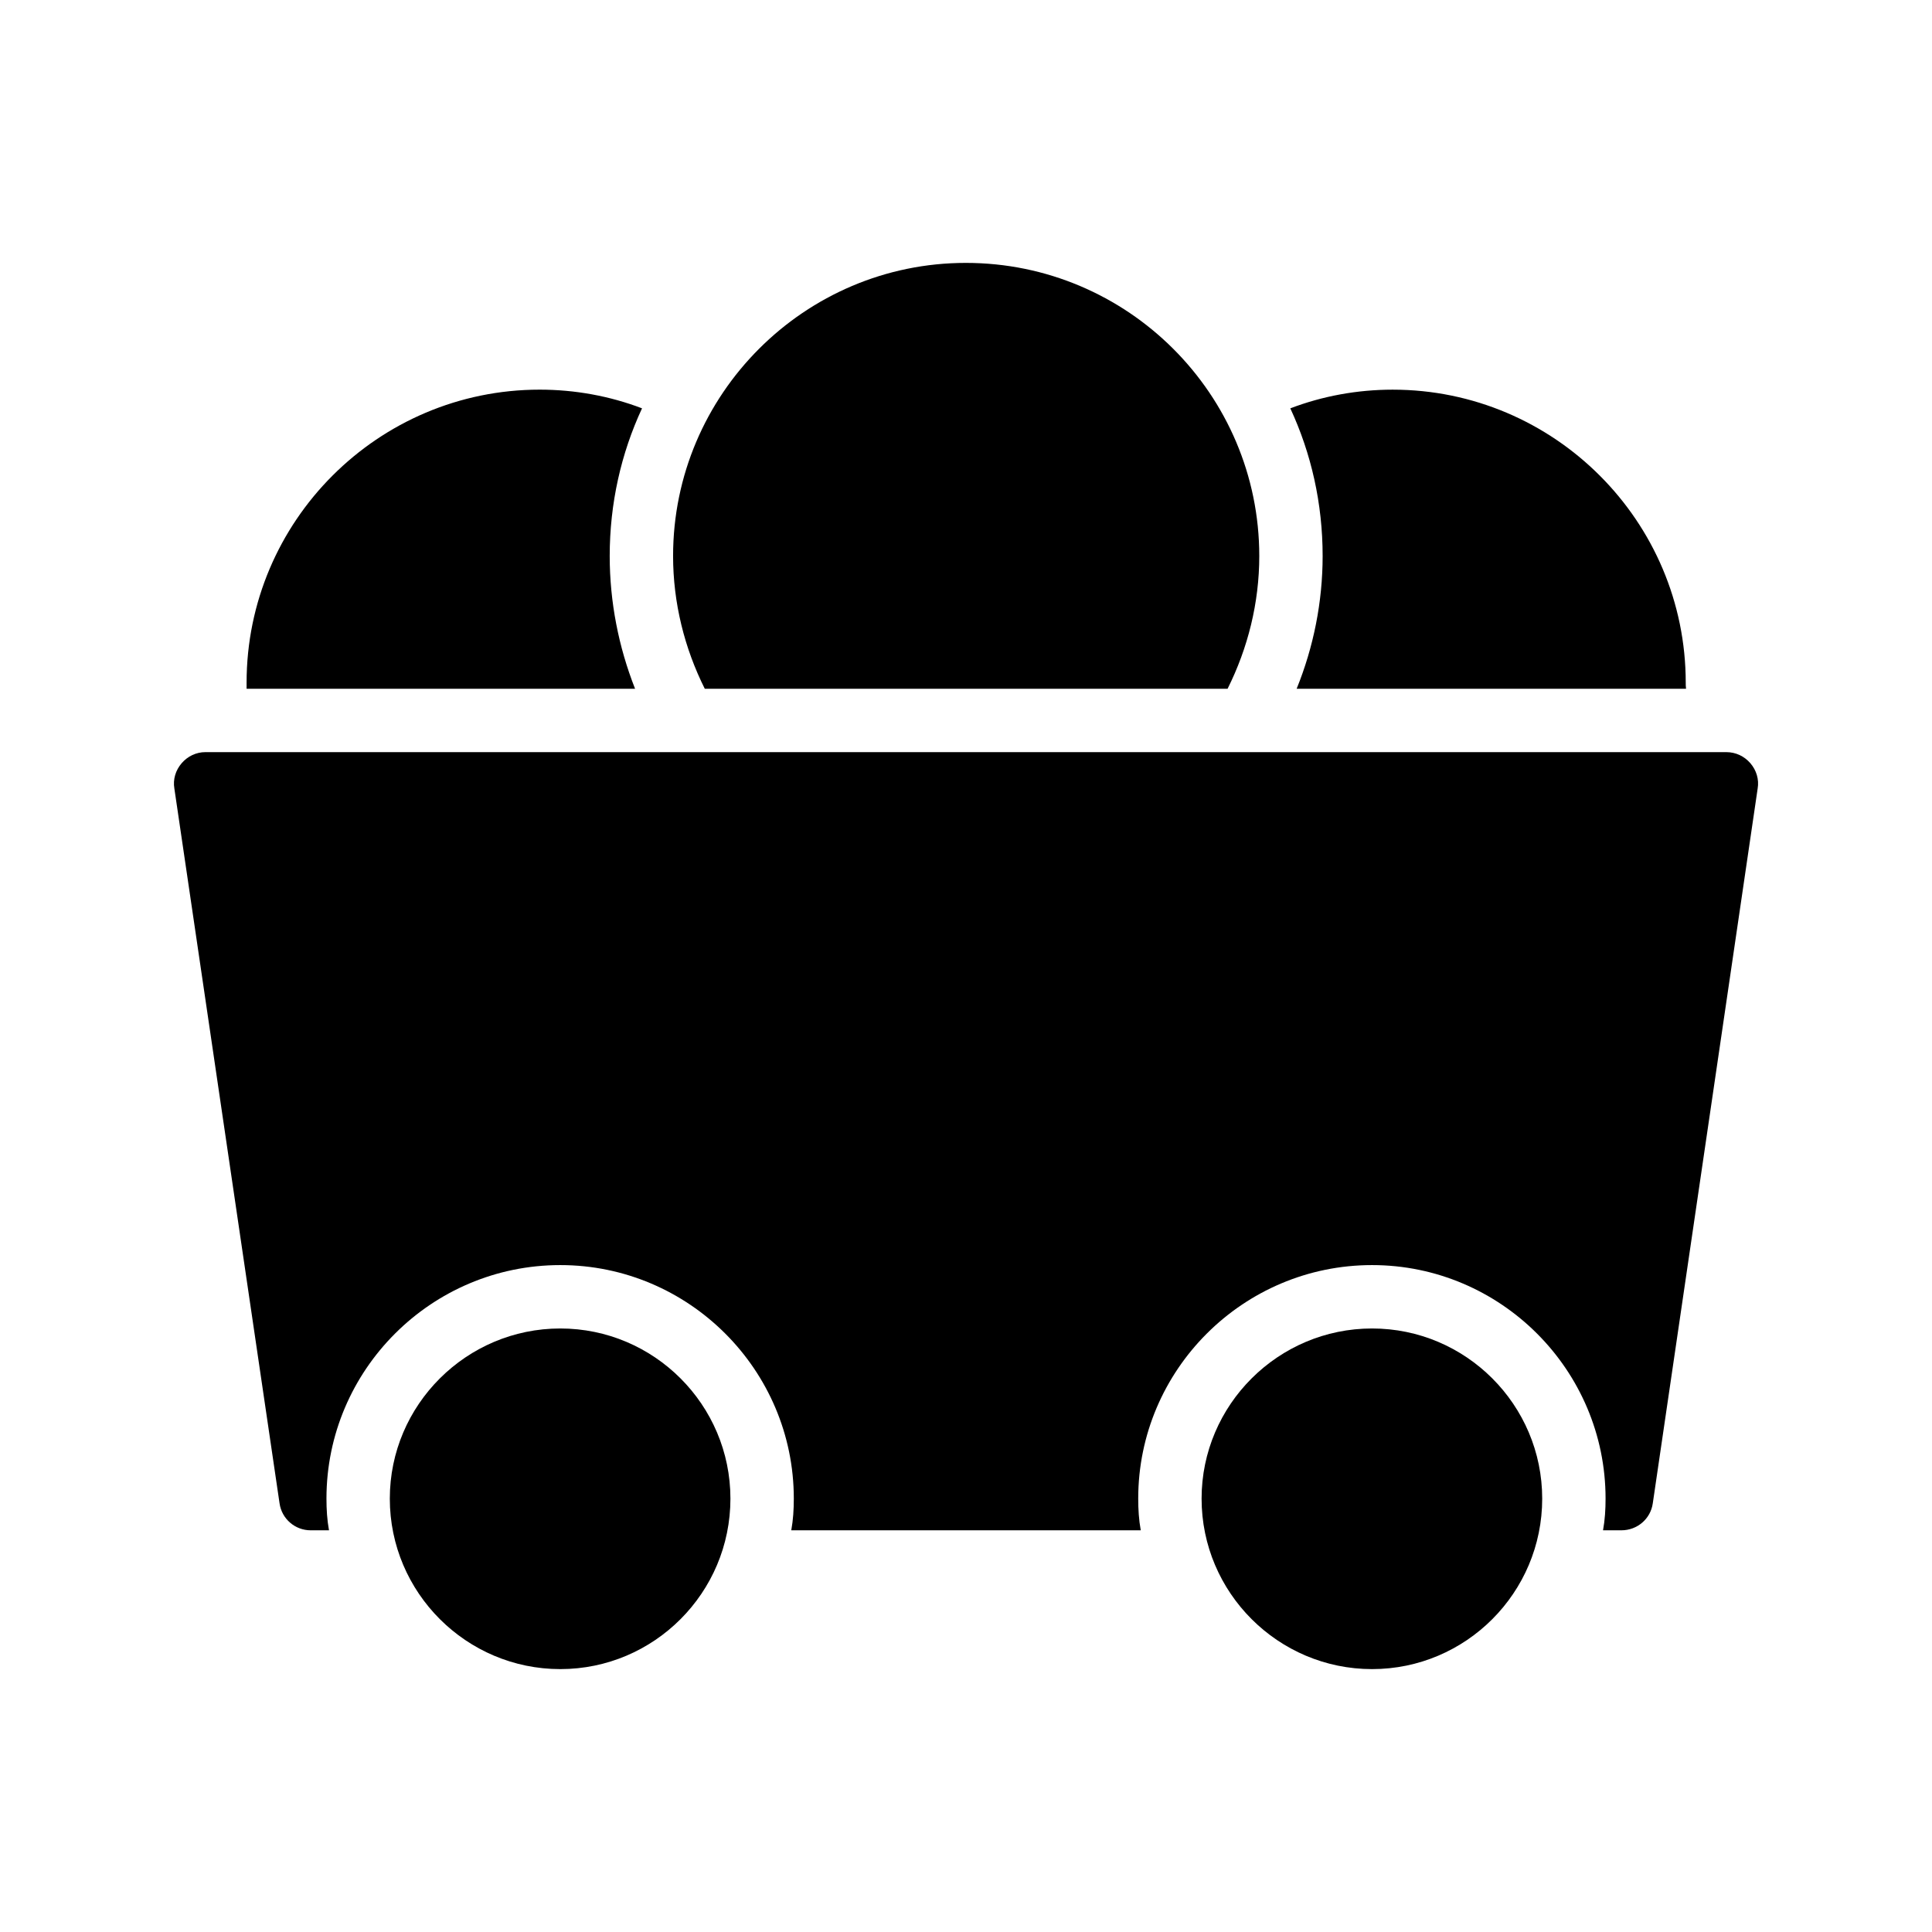 <?xml version="1.0" encoding="UTF-8"?>
<!-- Uploaded to: ICON Repo, www.iconrepo.com, Generator: ICON Repo Mixer Tools -->
<svg fill="#000000" width="800px" height="800px" version="1.1" viewBox="144 144 512 512" xmlns="http://www.w3.org/2000/svg">
 <g>
  <path d="m507.61 496.06c-24.855 0-45.176 20.238-45.176 45.094 0 24.938 20.32 45.176 45.176 45.176s45.09-20.234 45.09-45.176c0-24.859-20.238-45.094-45.09-45.094z"/>
  <path d="m292.48 496.06c-24.855 0-45.176 20.238-45.176 45.094 0 24.938 20.32 45.176 45.176 45.176 24.855 0 45.09-20.234 45.09-45.176 0-24.859-20.234-45.094-45.09-45.094z"/>
  <path d="m399.96 213.67c-42.738 0-77.586 34.848-77.586 77.672 0 12.426 3.023 24.434 8.398 35.184h138.55c5.375-10.75 8.398-22.754 8.398-35.184-0.004-42.824-34.852-77.672-77.758-77.672z"/>
  <path d="m287.02 247.26c-42.824 0-77.672 34.848-77.672 77.672v1.594h102.95c-4.367-11.086-6.719-23.008-6.719-35.184 0-13.941 3.023-27.207 8.566-39.129-8.562-3.273-17.801-4.953-27.121-4.953z"/>
  <path d="m590.82 326.53c-0.082-0.59-0.082-1.09-0.082-1.594 0-42.824-34.848-77.672-77.672-77.672-9.32 0-18.559 1.68-27.121 4.953 5.543 11.926 8.566 25.191 8.566 39.129 0 12.258-2.434 24.184-6.887 35.184z"/>
  <path d="m192.14 346.26c-1.594 1.848-2.352 4.281-1.93 6.719l27.875 189.43c0.586 4.113 4.113 7.137 8.23 7.137h4.871c-0.504-2.773-0.672-5.543-0.672-8.398 0-34.09 27.793-61.887 61.969-61.887 34.09 0 61.883 27.793 61.883 61.887 0 2.856-0.168 5.625-0.672 8.398h92.617c-0.504-2.773-0.672-5.543-0.672-8.398 0-34.09 27.793-61.887 61.969-61.887 34.09 0 61.883 27.793 61.883 61.887 0 2.856-0.168 5.625-0.672 8.398h4.871c4.199 0 7.727-3.023 8.312-7.137l27.793-189.43c0.418-2.434-0.336-4.867-1.93-6.719-1.598-1.848-3.863-2.938-6.383-2.938h-403.05c-2.438 0-4.703 1.09-6.297 2.938z"/>
 </g>
</svg>